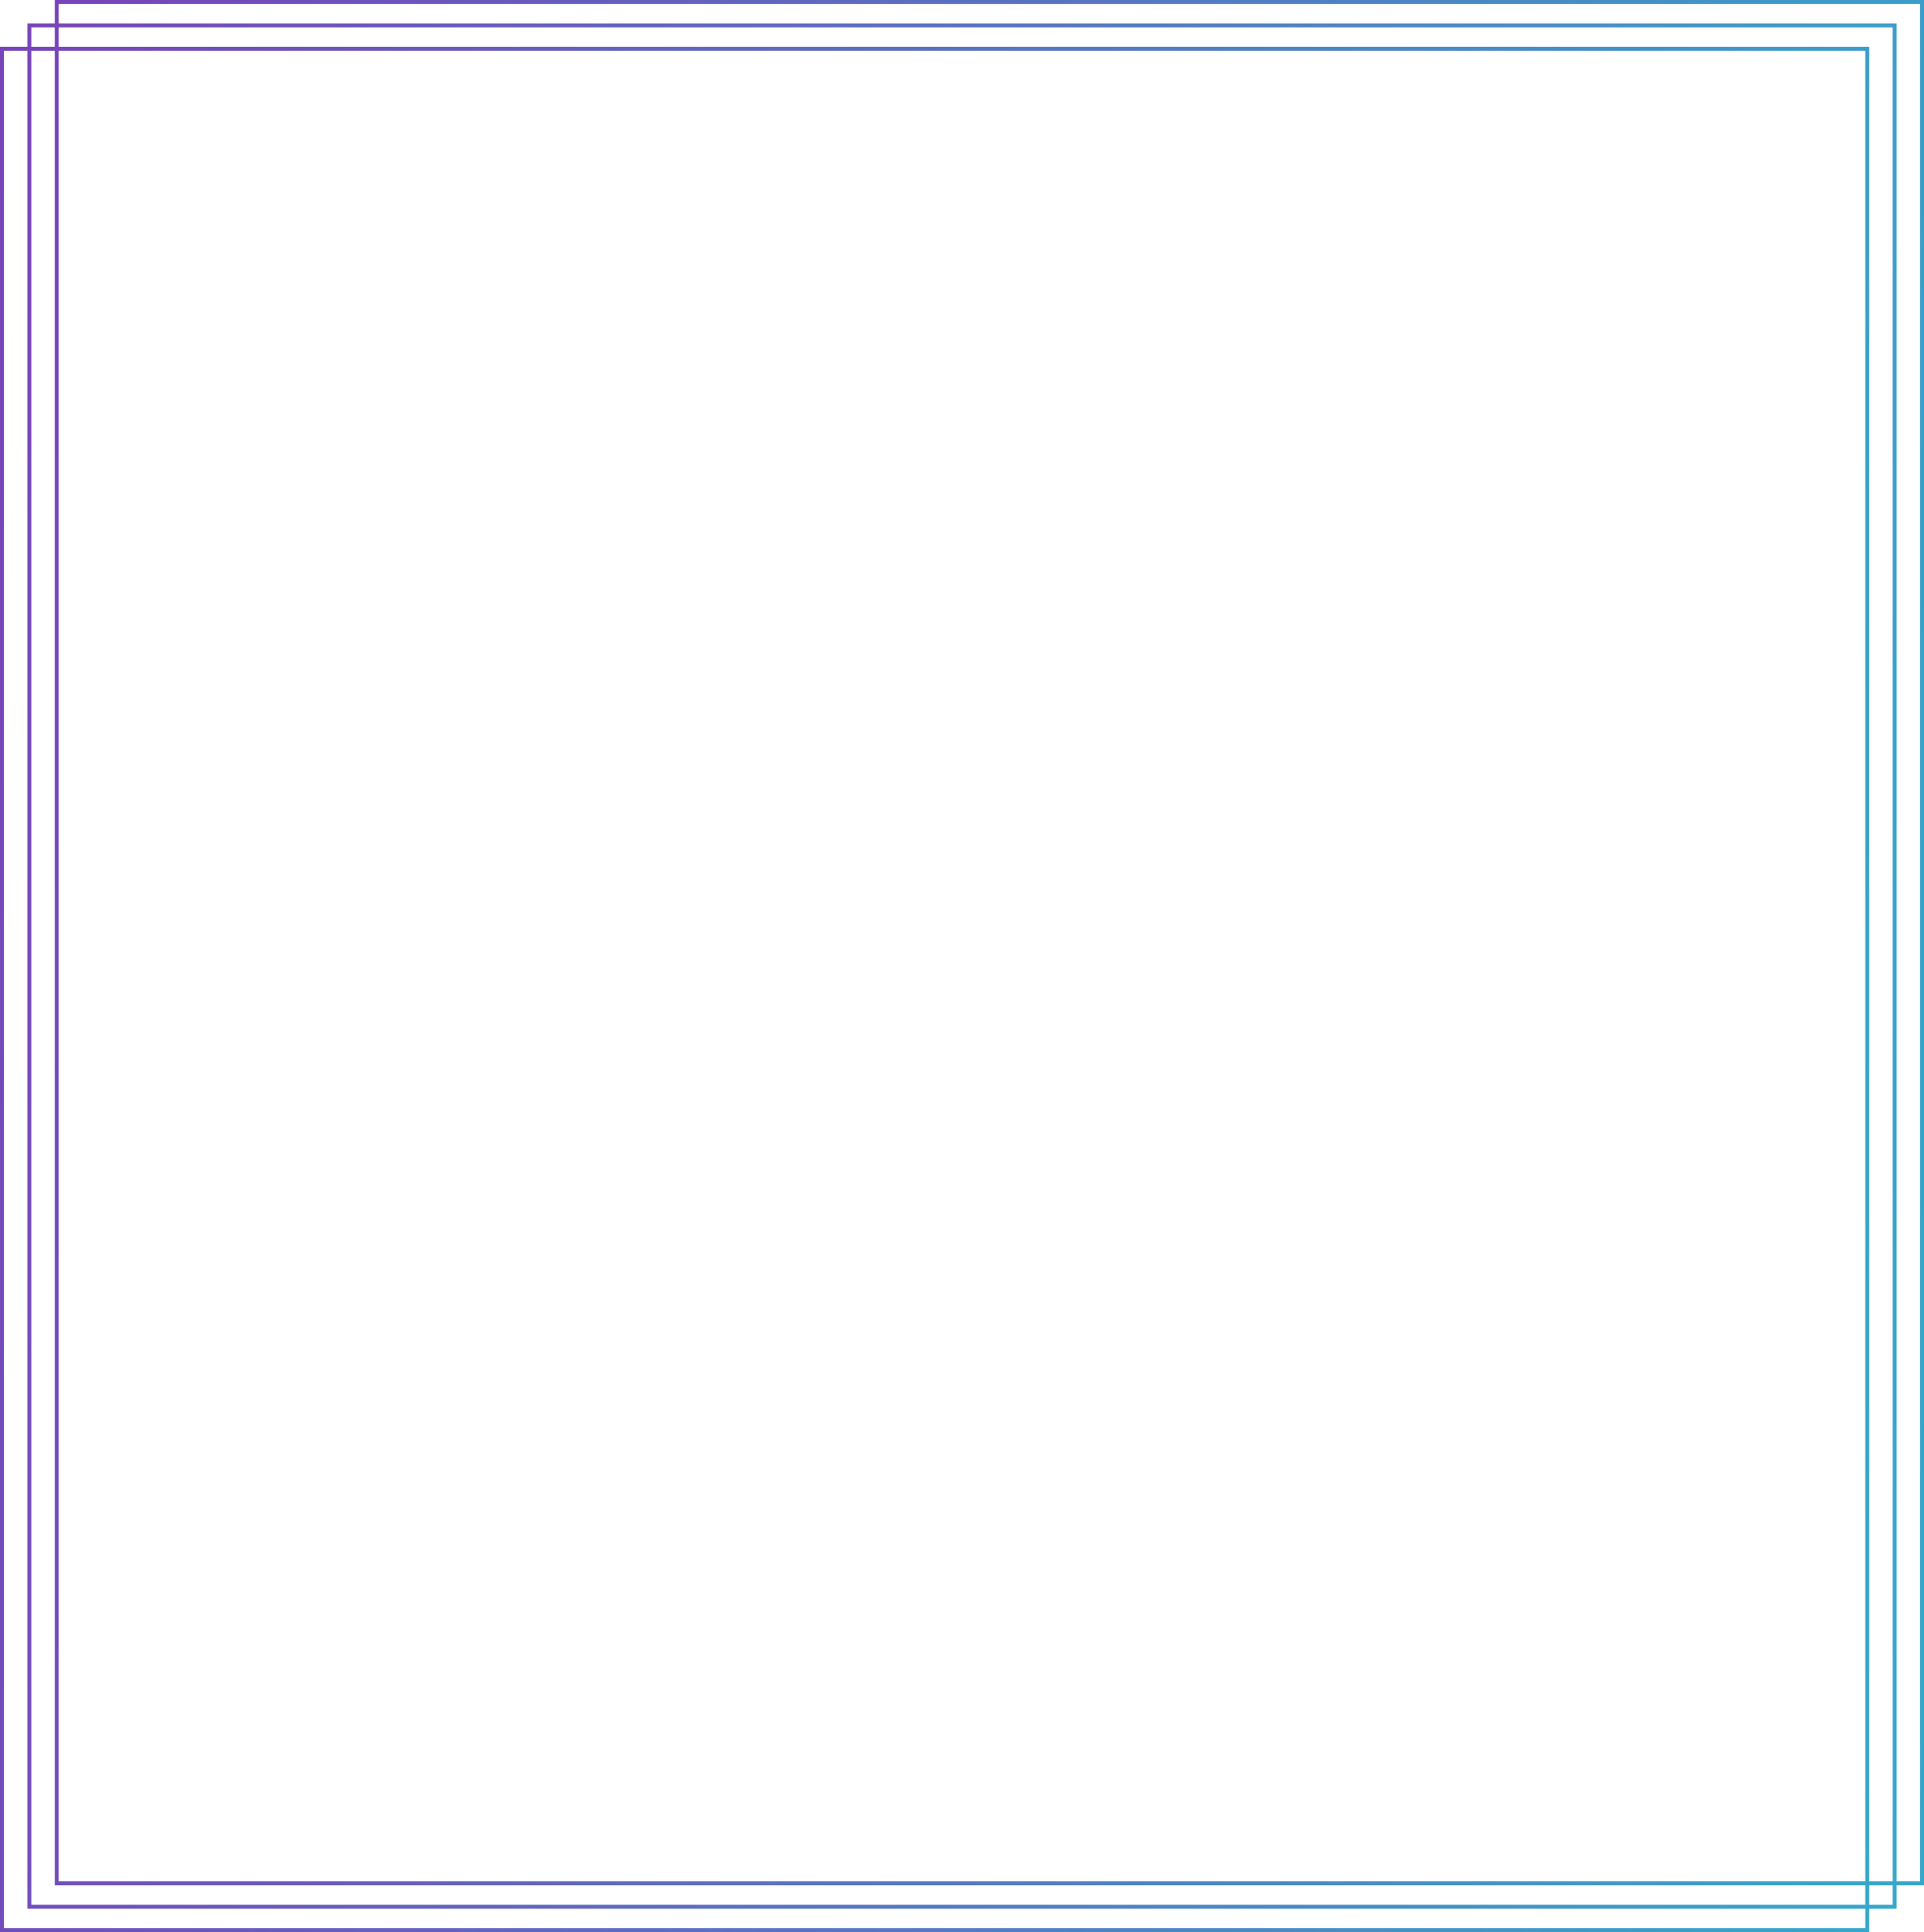 <svg width="492" height="494" viewBox="0 0 492 494" fill="none" xmlns="http://www.w3.org/2000/svg">
<rect x="14.5" y="0.5" width="477" height="481" stroke="url(#paint0_linear_392_888)"/>
<rect x="7.5" y="6.5" width="477" height="481" stroke="url(#paint1_linear_392_888)"/>
<rect x="0.5" y="12.5" width="477" height="481" stroke="url(#paint2_linear_392_888)"/>
<defs>
<linearGradient id="paint0_linear_392_888" x1="14" y1="0" x2="537.293" y2="55.584" gradientUnits="userSpaceOnUse">
<stop stop-color="#7744B9"/>
<stop offset="1" stop-color="#35A7CB"/>
</linearGradient>
<linearGradient id="paint1_linear_392_888" x1="7" y1="6" x2="530.293" y2="61.584" gradientUnits="userSpaceOnUse">
<stop stop-color="#7744B9"/>
<stop offset="1" stop-color="#35A7CB"/>
</linearGradient>
<linearGradient id="paint2_linear_392_888" x1="0" y1="12" x2="523.293" y2="67.584" gradientUnits="userSpaceOnUse">
<stop stop-color="#7744B9"/>
<stop offset="1" stop-color="#35A7CB"/>
</linearGradient>
</defs>
</svg>
